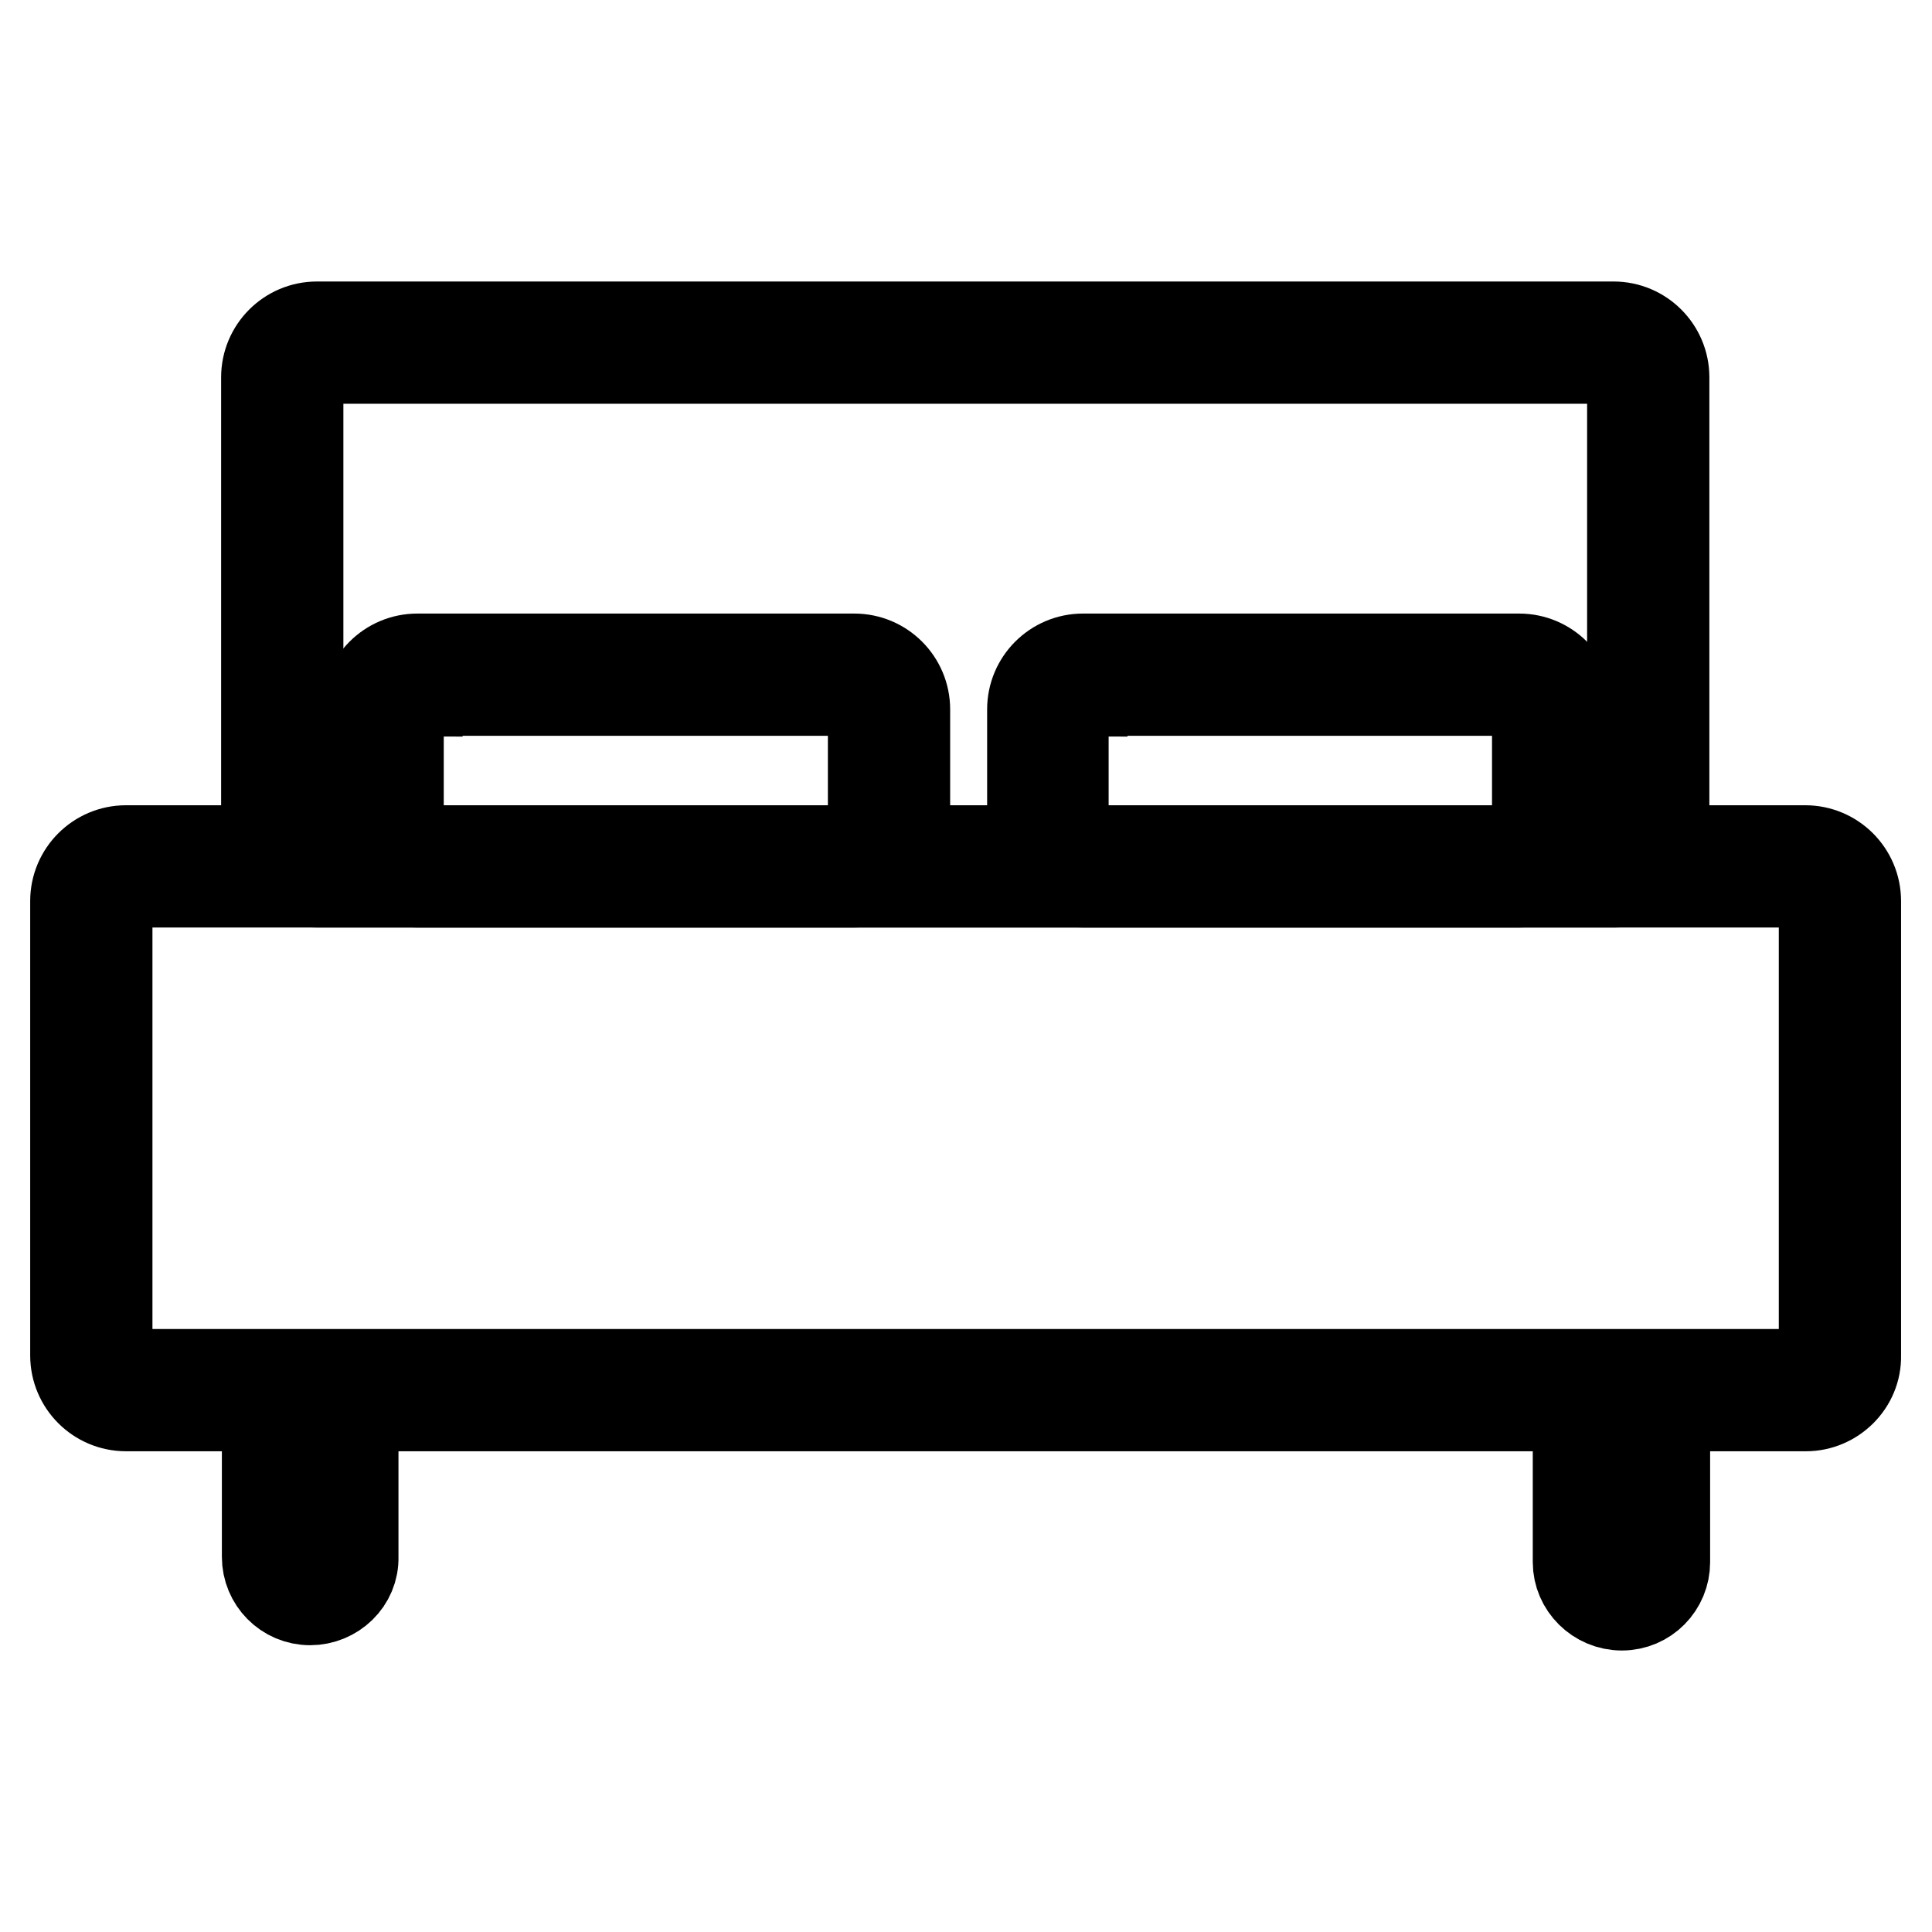 <?xml version="1.0" encoding="utf-8"?>
<!-- Svg Vector Icons : http://www.onlinewebfonts.com/icon -->
<!DOCTYPE svg PUBLIC "-//W3C//DTD SVG 1.1//EN" "http://www.w3.org/Graphics/SVG/1.1/DTD/svg11.dtd">
<svg version="1.1" xmlns="http://www.w3.org/2000/svg" xmlns:xlink="http://www.w3.org/1999/xlink" x="0px" y="0px" viewBox="0 0 256 256" enable-background="new 0 0 256 256" xml:space="preserve">
<g> <path stroke-width="12" fill-opacity="0" stroke="#000000"  d="M239.3,186.3H16.7c-3.7,0-6.7-3-6.7-6.7v-60.2c0-3.7,3-6.7,6.7-6.7h222.5c3.7,0,6.7,3,6.7,6.7v60.2 C246,183.3,242.9,186.3,239.3,186.3L239.3,186.3z M16.7,116.9c-1.4,0-2.5,1.1-2.5,2.5v60.2c0,1.4,1.1,2.5,2.5,2.5h222.5 c1.4,0,2.5-1.1,2.5-2.5v-60.2c0-1.4-1.1-2.5-2.5-2.5H16.7z"/> <path stroke-width="12" fill-opacity="0" stroke="#000000"  d="M214,116.9H42c-3.7,0-6.7-3-6.7-6.7V50c0-3.7,3-6.7,6.7-6.7h171.8c3.7,0,6.7,3,6.7,6.7v60.2 C220.6,113.9,217.6,116.9,214,116.9z M42,47.5c-1.4,0-2.5,1.1-2.5,2.5v60.2c0,1.4,1.1,2.5,2.5,2.5h171.8c1.4,0,2.5-1.1,2.5-2.5V50 c0-1.4-1.1-2.5-2.5-2.5H42z"/> <path stroke-width="12" fill-opacity="0" stroke="#000000"  d="M113.2,116.9H55.3c-3.7,0-6.7-3-6.7-6.7V94c0-3.7,3-6.7,6.7-6.7h57.9c3.7,0,6.7,3,6.7,6.7v16.2 C119.9,113.9,116.8,116.9,113.2,116.9z M55.3,91.6c-1.4,0-2.5,1.1-2.5,2.5v16.2c0,1.4,1.1,2.5,2.5,2.5h57.9c1.4,0,2.5-1.1,2.5-2.5 V94c0-1.4-1.1-2.5-2.5-2.5H55.3L55.3,91.6z M201.3,116.9h-57.8c-3.7,0-6.7-3-6.7-6.7V94c0-3.7,3-6.7,6.7-6.7h57.8 c3.7,0,6.7,3,6.7,6.7v16.2C208,113.9,204.9,116.9,201.3,116.9z M143.4,91.6c-1.4,0-2.5,1.1-2.5,2.5v16.2c0,1.4,1.1,2.5,2.5,2.5 h57.8c1.4,0,2.5-1.1,2.5-2.5V94c0-1.4-1.1-2.5-2.5-2.5H143.4L143.4,91.6z M41.1,212c-3.2,0-5.7-2.6-5.7-5.7v-16.6 c0-3.2,2.6-5.7,5.7-5.7c3.2,0,5.7,2.6,5.7,5.7v16.6C46.9,209.5,44.2,212,41.1,212z M41.1,188.2c-0.9,0-1.4,0.7-1.4,1.4v16.6 c0,0.9,0.7,1.4,1.4,1.4c0.9,0,1.4-0.7,1.4-1.4v-16.6C42.6,188.9,41.9,188.2,41.1,188.2z M214.9,212.7c-3.2,0-5.8-2.6-5.8-5.7v-17.2 c0-3.2,2.6-5.7,5.8-5.7c3.2,0,5.7,2.6,5.7,5.7V207C220.6,210.1,218.1,212.7,214.9,212.7z M214.9,188.2c-0.9,0-1.5,0.7-1.5,1.4v17.2 c0,0.9,0.7,1.4,1.5,1.4c0.9,0,1.4-0.7,1.4-1.4v-17.2C216.4,188.9,215.8,188.2,214.9,188.2z"/></g>
</svg>